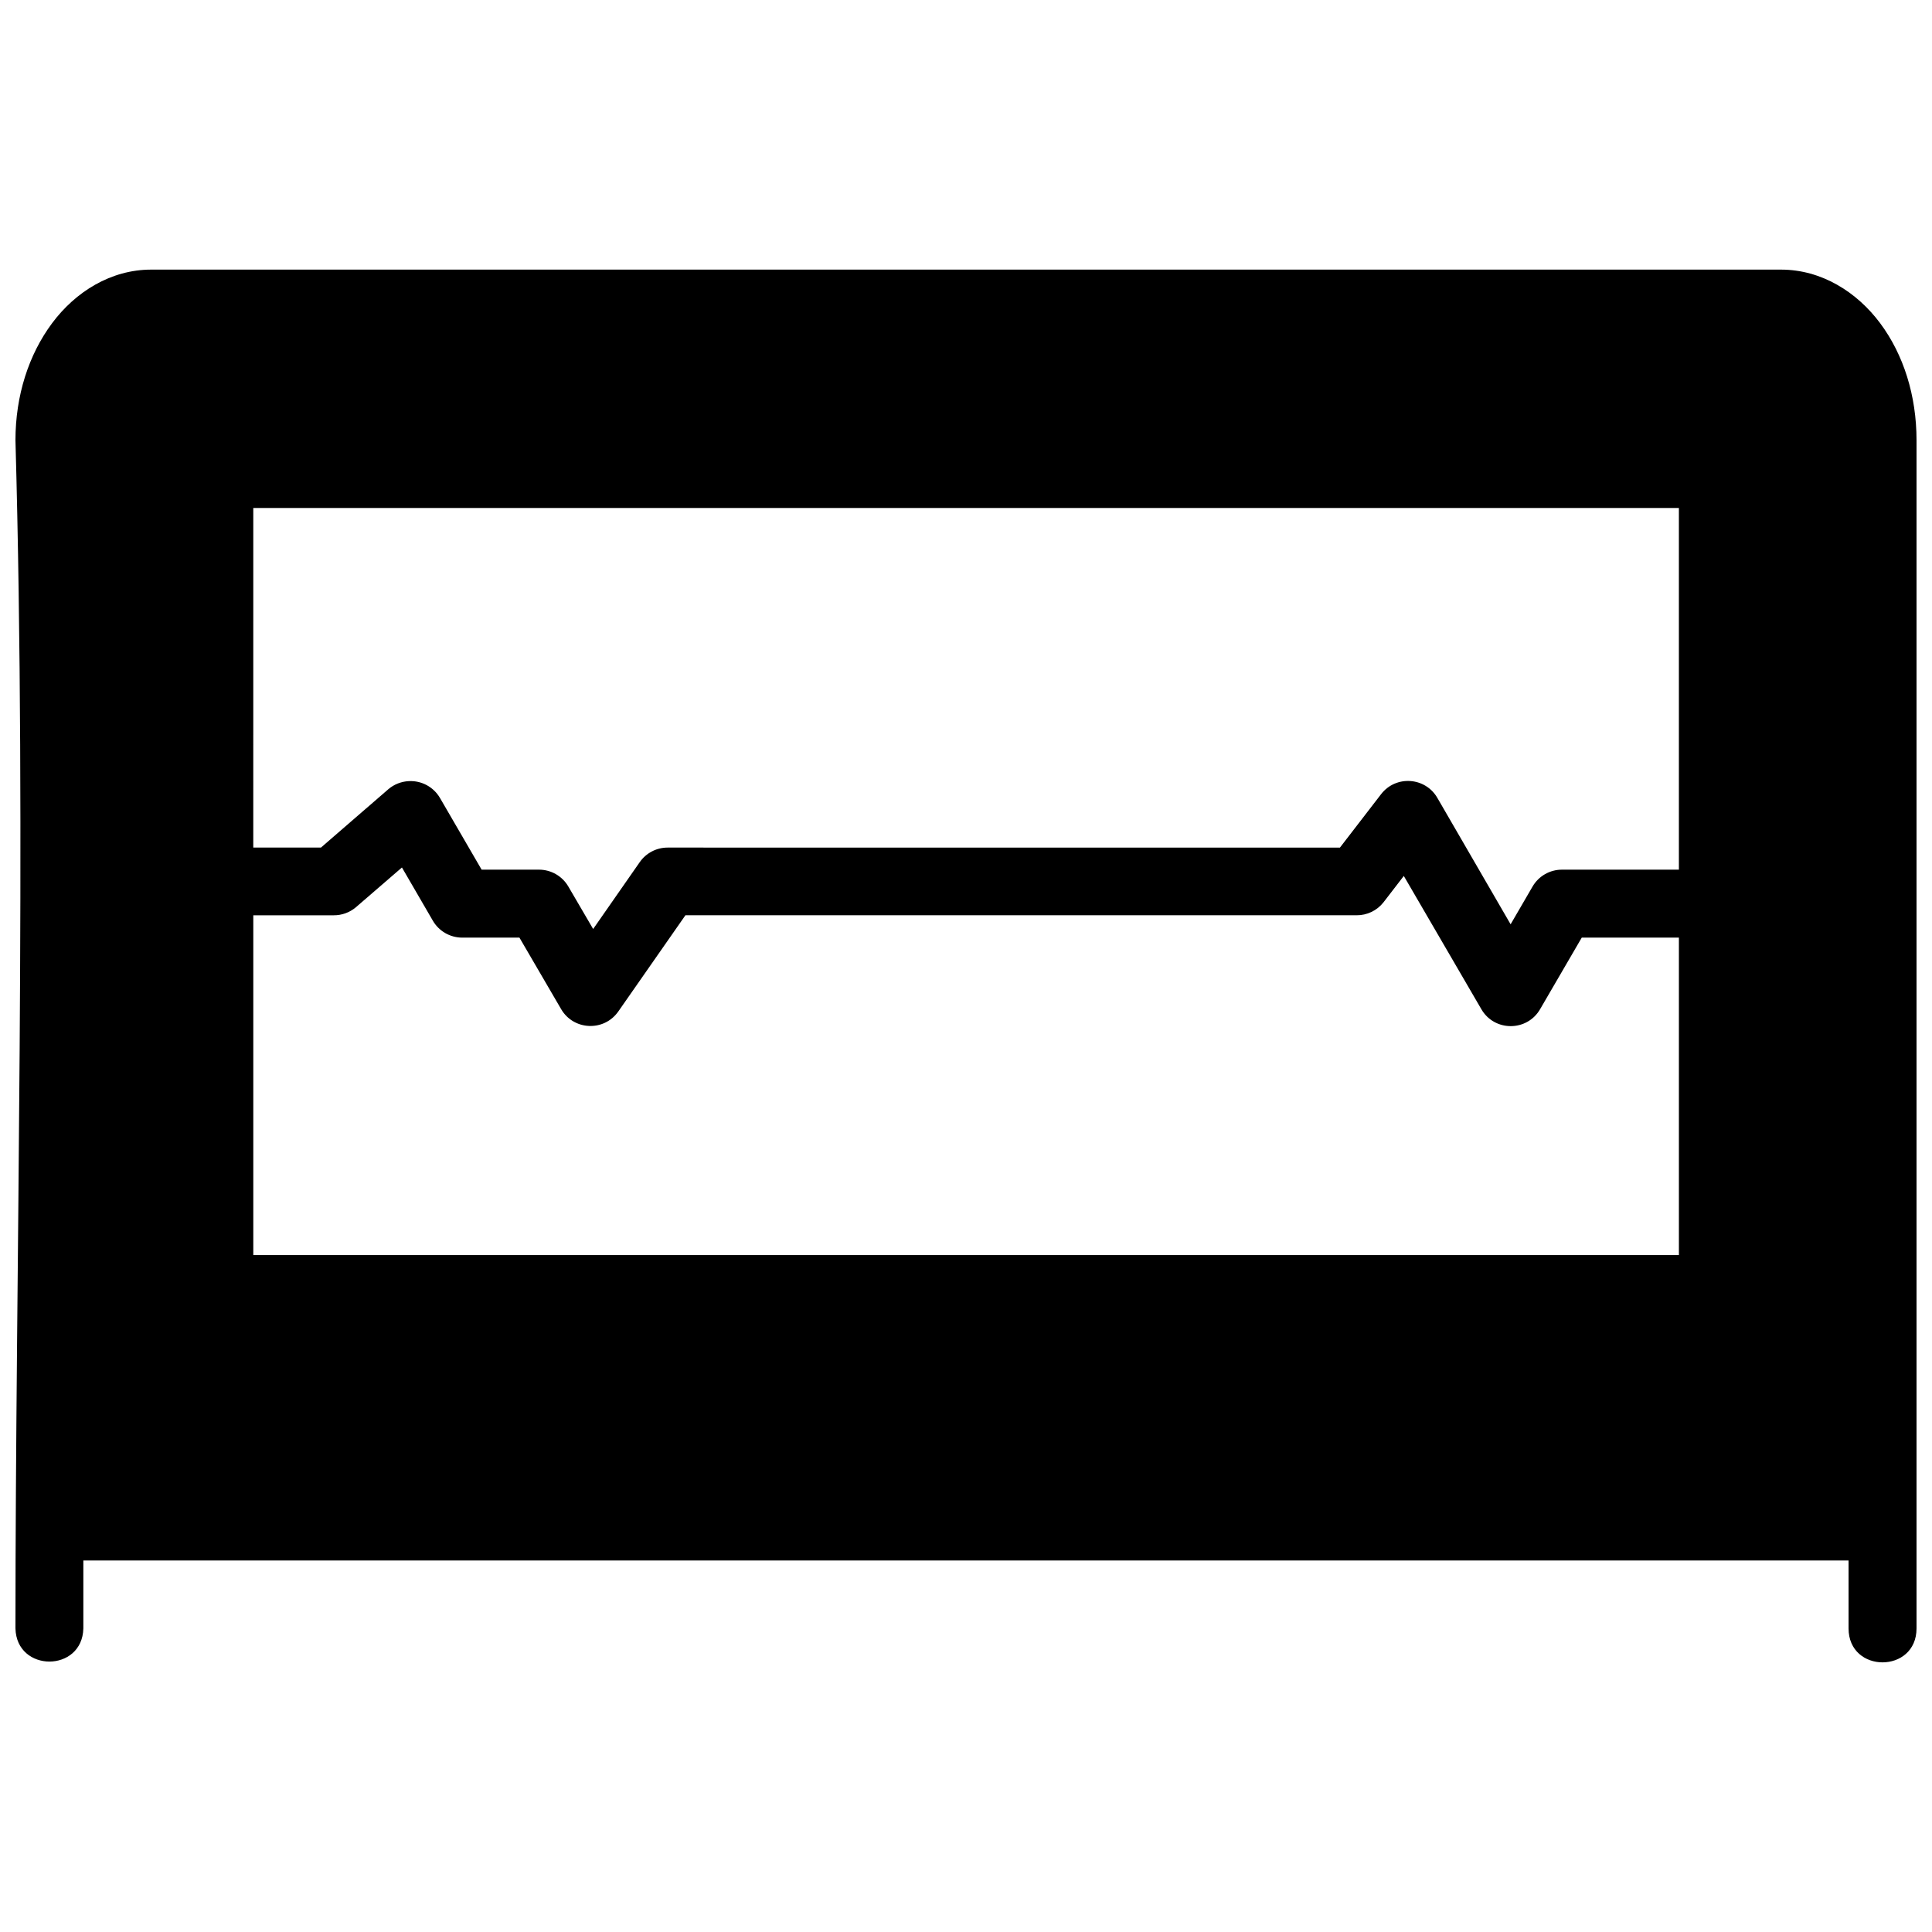 <?xml version="1.0" encoding="UTF-8"?>
<!-- Uploaded to: ICON Repo, www.svgrepo.com, Generator: ICON Repo Mixer Tools -->
<svg width="800px" height="800px" version="1.1" viewBox="144 144 512 512" xmlns="http://www.w3.org/2000/svg">
 <defs>
  <clipPath id="a">
   <path d="m148.09 215h503.81v370h-503.81z"/>
  </clipPath>
 </defs>
 <g clip-path="url(#a)">
  <path d="m184.08 215.45c-10.719 0-20.094 5.898-26.285 14.215-6.191 8.316-9.699 19.176-9.699 31.012 2.961 106.3 0 219.84 0 314.86 0.273 11.727 17.727 11.727 17.992 0v-17.992h467.8v17.992c0 12.008 18.012 12.008 18.012 0v-314.86c0-11.836-3.438-22.699-9.629-31.012-6.191-8.316-15.586-14.215-26.305-14.215zm27.043 63.168h377.8v95.852h-30.926c-3.219-0.027-6.207 1.668-7.836 4.445l-5.832 10.035-19.398-33.473c-3.195-5.566-11.023-6.09-14.938-1l-10.895 14.145-178.19-0.004c-2.934 0.004-5.684 1.441-7.363 3.848l-12.352 17.73-6.59-11.281c-1.613-2.754-4.574-4.449-7.766-4.445h-15.199l-11.035-18.996c-1.703-2.93-4.91-4.656-8.293-4.465-1.977 0.102-3.867 0.848-5.375 2.125l-17.871 15.48h-17.941zm39.395 95.273 8.172 14.074c1.598 2.781 4.559 4.504 7.766 4.516h15.199l11.035 18.926c3.293 5.684 11.367 6.043 15.148 0.668l17.801-25.516h177.84c2.797 0.027 5.445-1.246 7.168-3.445l5.375-6.977 20.523 35.266c3.453 6.043 12.168 6.043 15.621 0l11.016-18.926h25.742v84.133l-377.8 0.004v-90.051h21.262c2.156 0.027 4.254-0.723 5.902-2.109z"/>
 </g>
</svg>